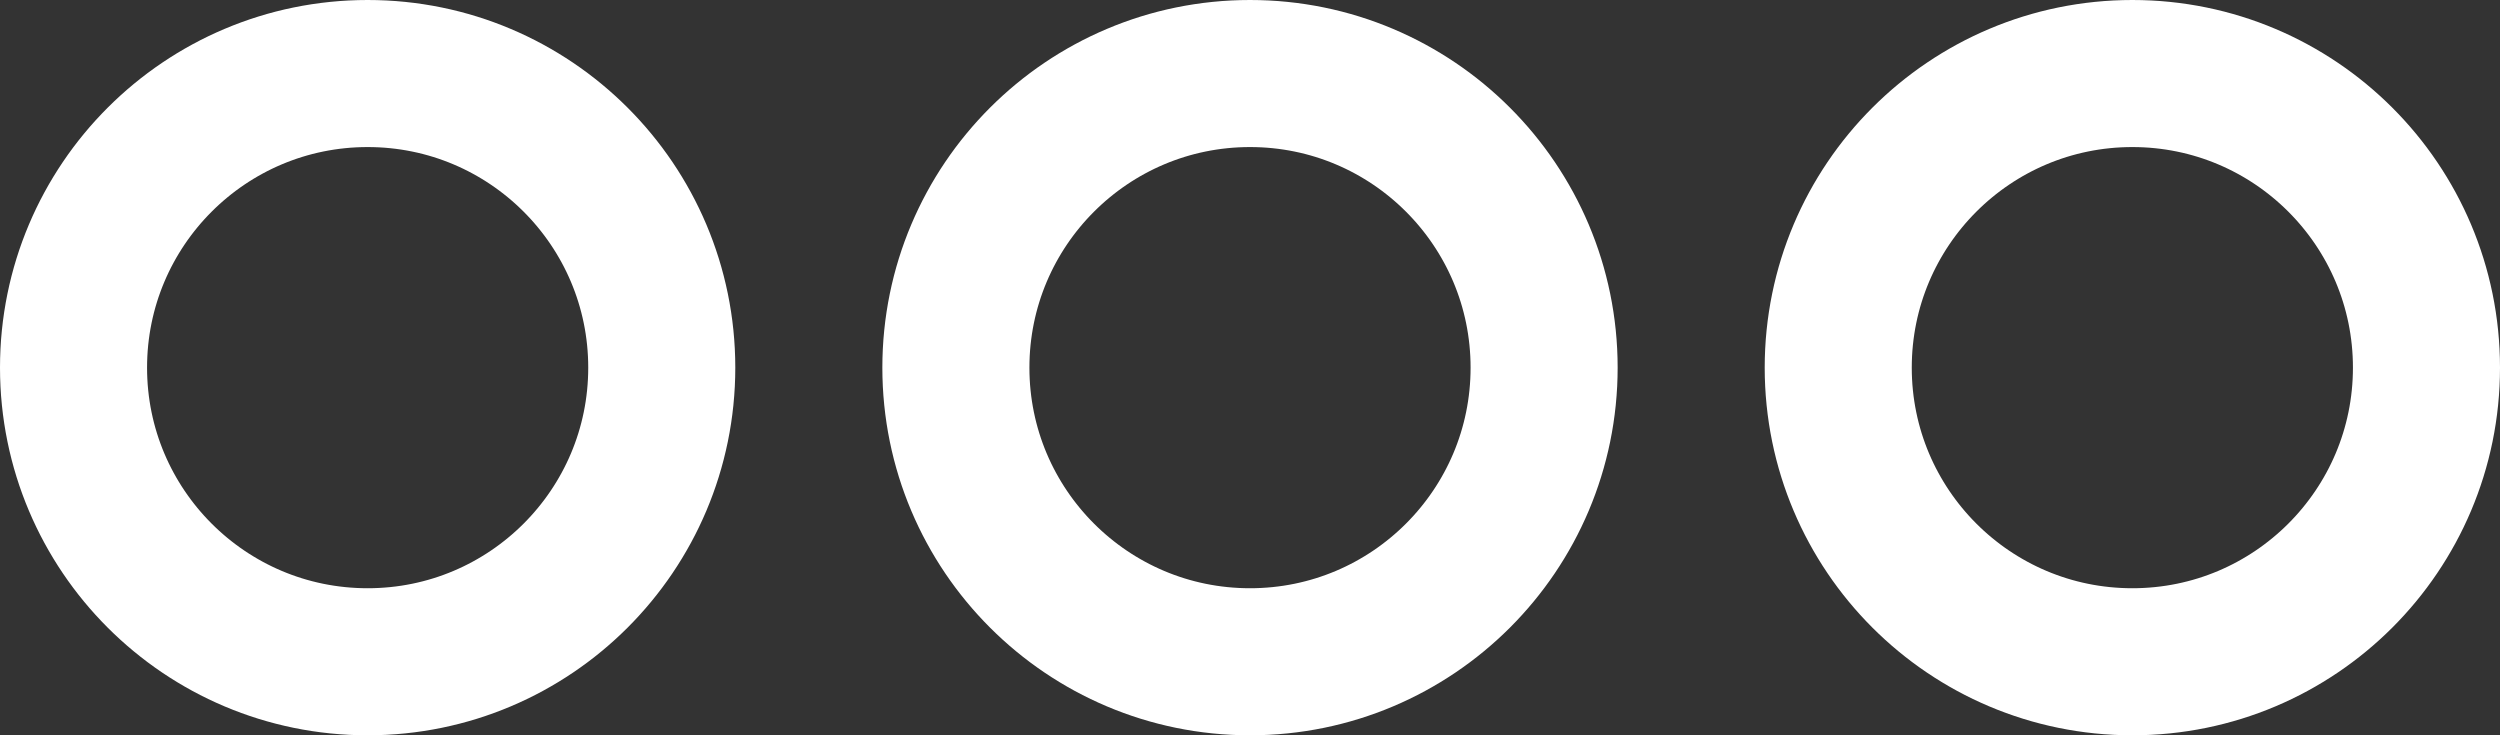 <svg width="34" height="10" viewBox="0 0 34 10" fill="none" xmlns="http://www.w3.org/2000/svg">
<rect x="0" y="0" width="34" height="10" fill="#333333" stroke="none"/>
<circle cx="5" cy="5" r="4" stroke="white" stroke-width="2"/>
<circle cx="17" cy="5" r="4" stroke="white" stroke-width="2"/>
<circle cx="29" cy="5" r="4" stroke="white" stroke-width="2"/>
</svg>
